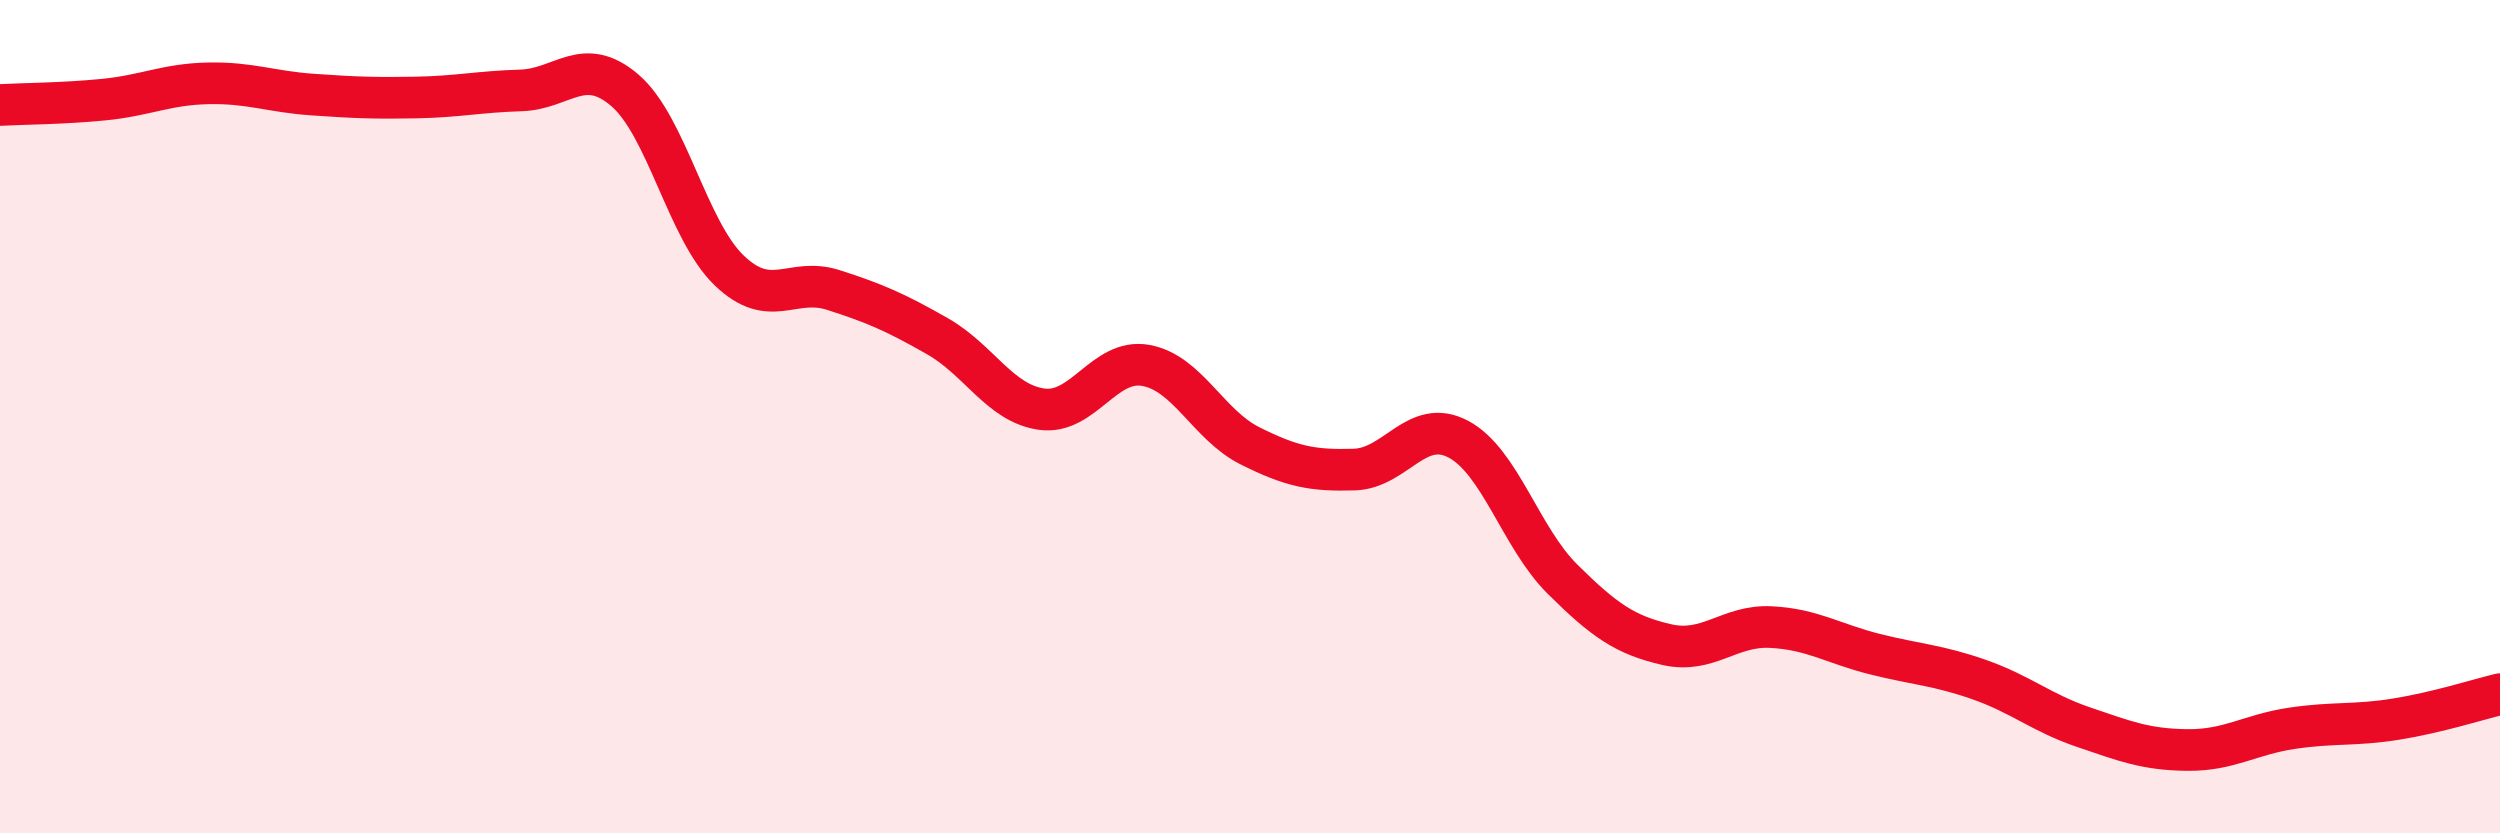 
    <svg width="60" height="20" viewBox="0 0 60 20" xmlns="http://www.w3.org/2000/svg">
      <path
        d="M 0,2.52 C 0.5,2.49 1.5,2.49 2.5,2.39 C 3.5,2.29 4,2.02 5,2 C 6,1.98 6.5,2.2 7.5,2.27 C 8.5,2.34 9,2.36 10,2.34 C 11,2.32 11.5,2.2 12.5,2.17 C 13.5,2.14 14,1.31 15,2.17 C 16,3.03 16.5,5.53 17.5,6.49 C 18.5,7.45 19,6.64 20,6.96 C 21,7.28 21.5,7.5 22.5,8.07 C 23.5,8.64 24,9.68 25,9.82 C 26,9.96 26.5,8.59 27.5,8.77 C 28.5,8.95 29,10.2 30,10.7 C 31,11.2 31.5,11.3 32.5,11.27 C 33.5,11.24 34,10.01 35,10.54 C 36,11.07 36.5,12.91 37.5,13.9 C 38.5,14.89 39,15.24 40,15.47 C 41,15.7 41.5,15 42.5,15.05 C 43.5,15.1 44,15.45 45,15.7 C 46,15.95 46.5,15.96 47.5,16.31 C 48.5,16.66 49,17.11 50,17.45 C 51,17.79 51.5,17.99 52.5,18 C 53.5,18.01 54,17.63 55,17.48 C 56,17.33 56.5,17.42 57.5,17.26 C 58.5,17.1 59.5,16.78 60,16.66L60 20L0 20Z"
        fill="#EB0A25"
        opacity="0.1"
        stroke-linecap="round"
        stroke-linejoin="round"
      />
      <path
        d="M 0,2.52 C 0.5,2.49 1.5,2.49 2.5,2.39 C 3.5,2.29 4,2.02 5,2 C 6,1.98 6.5,2.2 7.5,2.27 C 8.5,2.34 9,2.36 10,2.34 C 11,2.32 11.5,2.2 12.5,2.17 C 13.5,2.14 14,1.31 15,2.17 C 16,3.03 16.5,5.53 17.5,6.49 C 18.5,7.45 19,6.64 20,6.96 C 21,7.28 21.5,7.5 22.5,8.07 C 23.5,8.64 24,9.68 25,9.82 C 26,9.96 26.5,8.59 27.5,8.77 C 28.5,8.95 29,10.2 30,10.7 C 31,11.2 31.5,11.3 32.5,11.27 C 33.5,11.24 34,10.01 35,10.54 C 36,11.07 36.5,12.91 37.5,13.9 C 38.5,14.89 39,15.24 40,15.47 C 41,15.7 41.5,15 42.5,15.05 C 43.5,15.1 44,15.45 45,15.7 C 46,15.95 46.5,15.96 47.5,16.31 C 48.5,16.66 49,17.11 50,17.45 C 51,17.79 51.5,17.99 52.5,18 C 53.5,18.01 54,17.63 55,17.48 C 56,17.33 56.5,17.42 57.5,17.26 C 58.5,17.1 59.5,16.78 60,16.66"
        stroke="#EB0A25"
        stroke-width="1"
        fill="none"
        stroke-linecap="round"
        stroke-linejoin="round"
      />
    </svg>
  